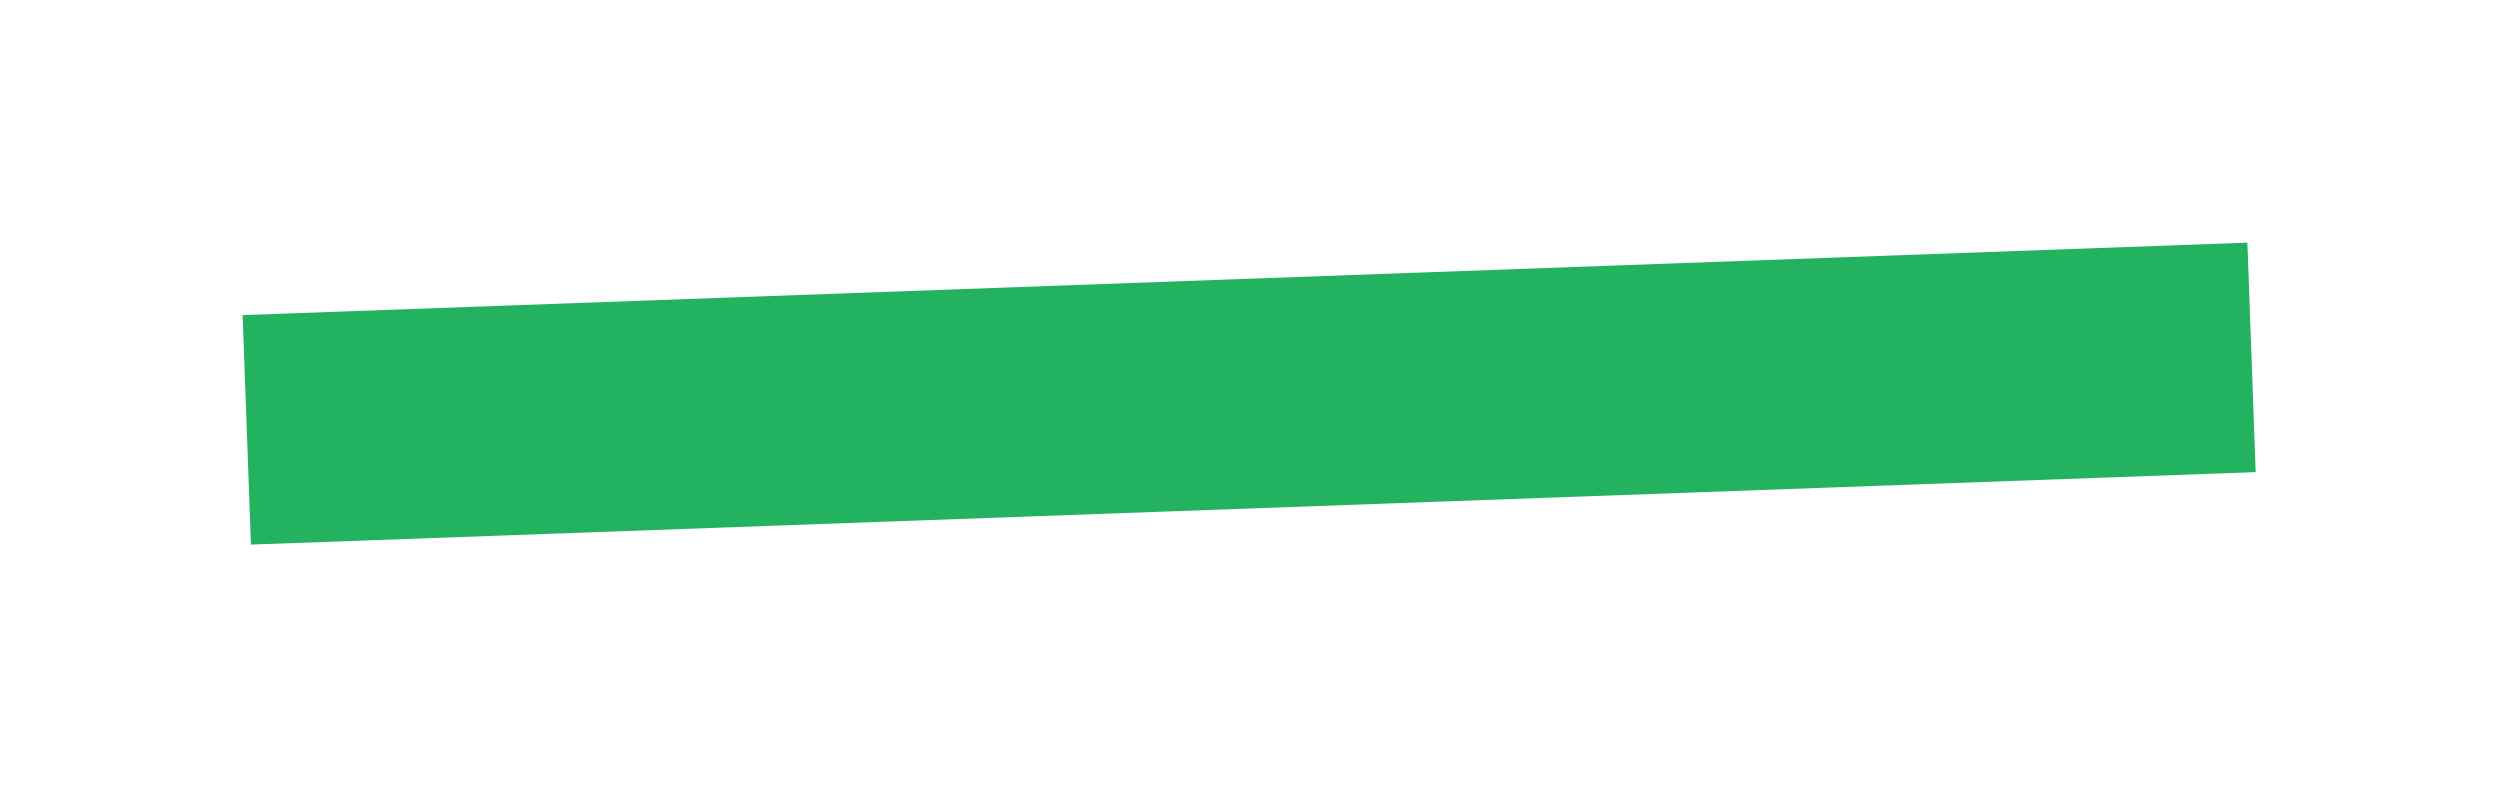 <svg width="577" height="182" viewBox="0 0 577 182" fill="none" xmlns="http://www.w3.org/2000/svg">
<g filter="url(#filter0_dg_188_148)">
<rect x="56" y="72.725" width="463" height="53" transform="rotate(-2.07 56 72.725)" fill="#23B260"/>
</g>
<defs>
<filter id="filter0_dg_188_148" x="0" y="0" width="576.612" height="181.69" filterUnits="userSpaceOnUse" color-interpolation-filters="sRGB">
<feFlood flood-opacity="0" result="BackgroundImageFix"/>
<feColorMatrix in="SourceAlpha" type="matrix" values="0 0 0 0 0 0 0 0 0 0 0 0 0 0 0 0 0 0 127 0" result="hardAlpha"/>
<feOffset/>
<feGaussianBlur stdDeviation="28"/>
<feComposite in2="hardAlpha" operator="out"/>
<feColorMatrix type="matrix" values="0 0 0 0 0.102 0 0 0 0 1 0 0 0 0 0.482 0 0 0 0.29 0"/>
<feBlend mode="normal" in2="BackgroundImageFix" result="effect1_dropShadow_188_148"/>
<feBlend mode="normal" in="SourceGraphic" in2="effect1_dropShadow_188_148" result="shape"/>
<feTurbulence type="fractalNoise" baseFrequency="0.025 0.025" numOctaves="3" seed="3961" />
<feDisplacementMap in="shape" scale="75.4" xChannelSelector="R" yChannelSelector="G" result="displacedImage" width="100%" height="100%" />
<feMerge result="effect2_texture_188_148">
<feMergeNode in="displacedImage"/>
</feMerge>
</filter>
</defs>
</svg>
